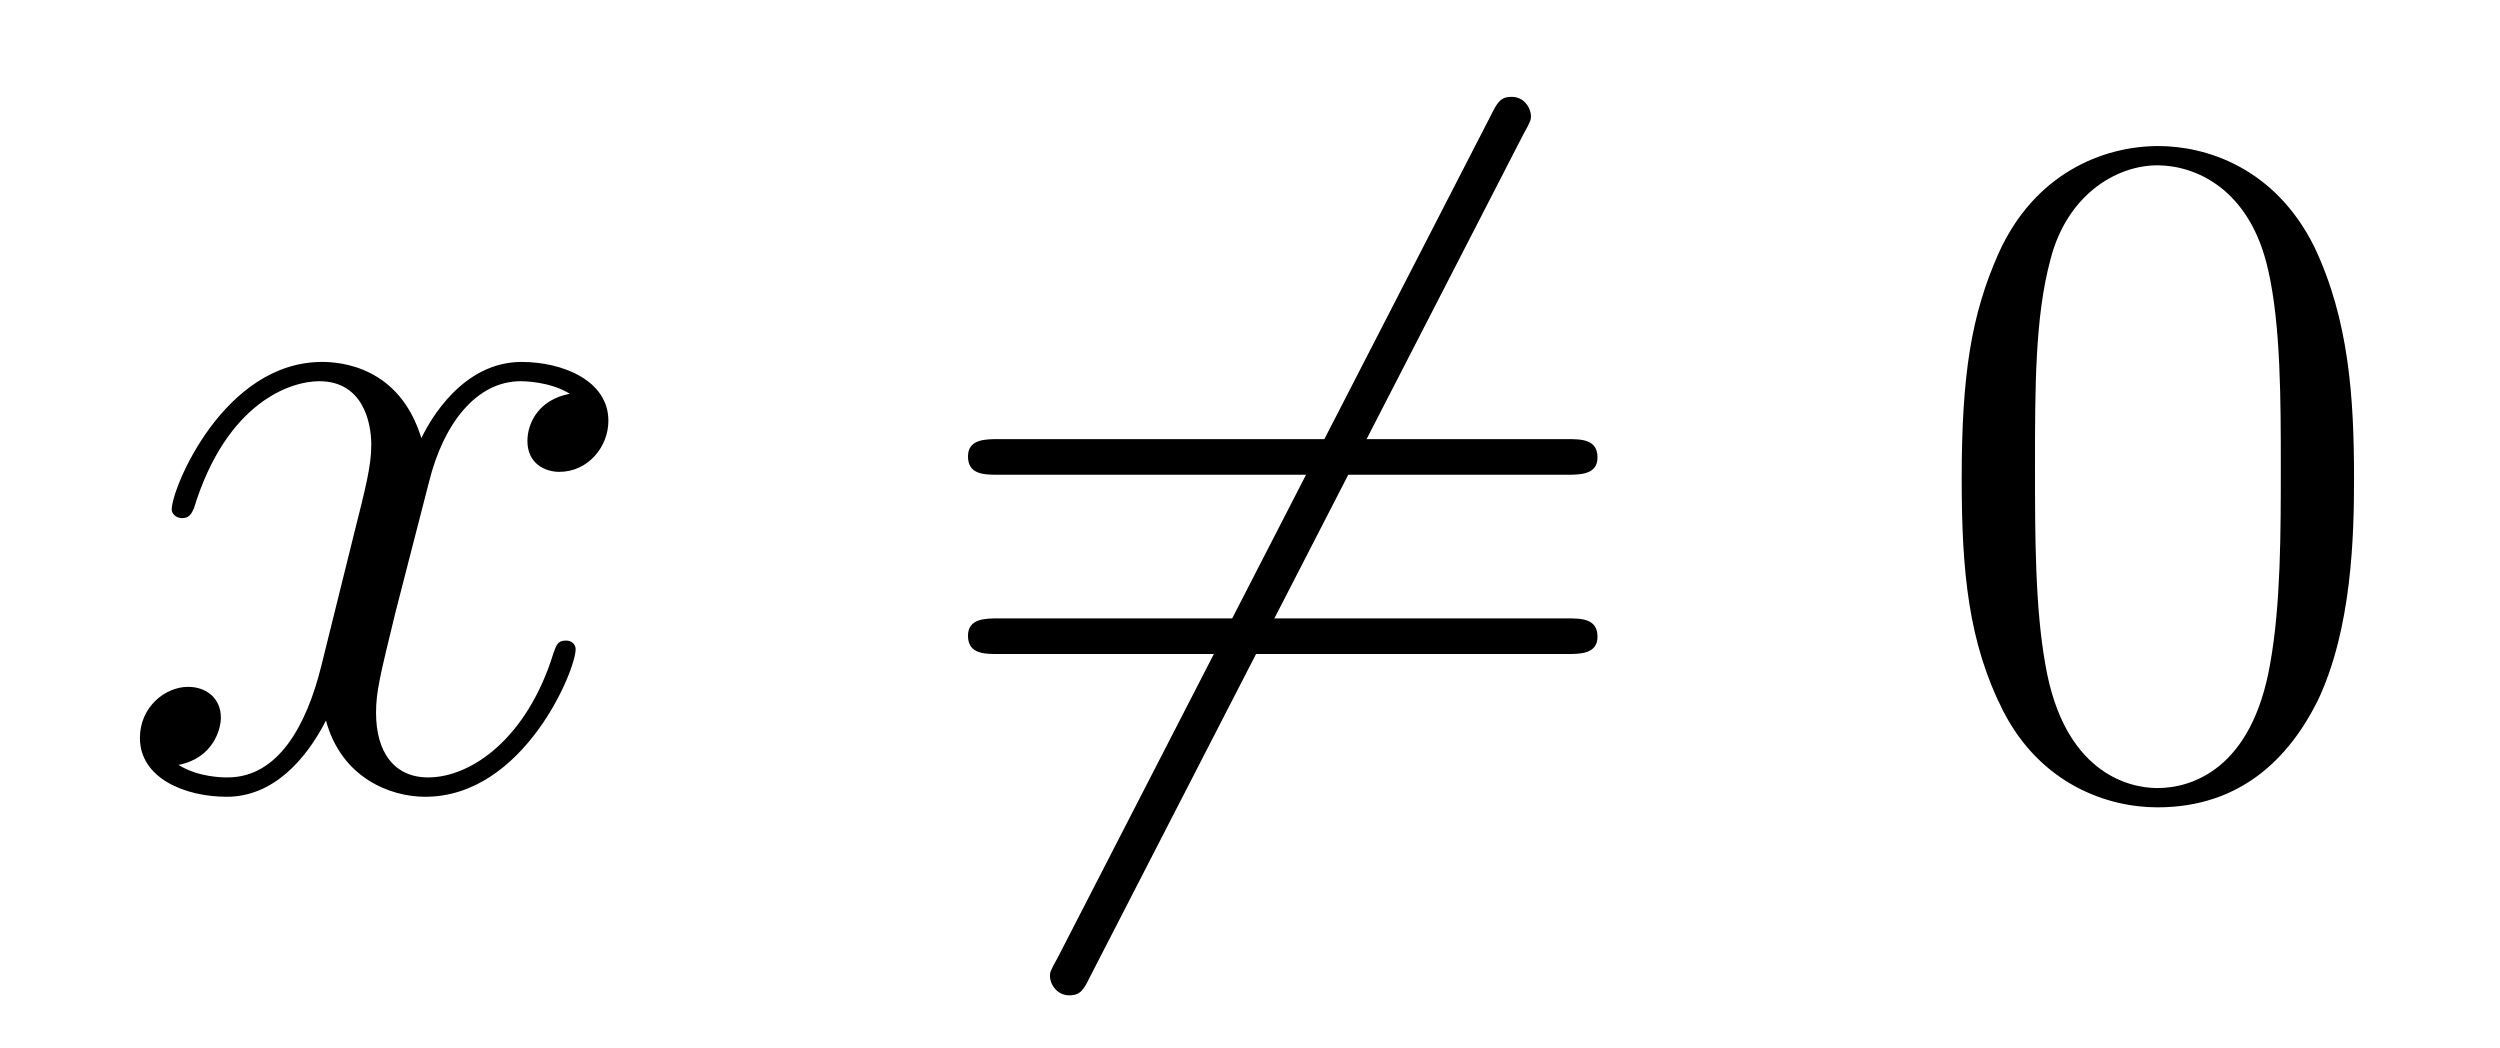 <?xml version='1.0'?>
<!-- This file was generated by dvisvgm 1.14.1 -->
<svg height='13pt' version='1.1' viewBox='0 -13 31 13' width='31pt' xmlns='http://www.w3.org/2000/svg' xmlns:xlink='http://www.w3.org/1999/xlink'>
<g id='page1'>
<g transform='matrix(1 0 0 1 -127 651)'>
<path d='M134.066 -659.117C133.684 -659.046 133.54 -658.759 133.54 -658.532C133.54 -658.245 133.767 -658.149 133.935 -658.149C134.293 -658.149 134.544 -658.46 134.544 -658.782C134.544 -659.285 133.971 -659.512 133.468 -659.512C132.739 -659.512 132.333 -658.794 132.225 -658.567C131.95 -659.464 131.209 -659.512 130.994 -659.512C129.775 -659.512 129.129 -657.946 129.129 -657.683C129.129 -657.635 129.177 -657.575 129.261 -657.575C129.356 -657.575 129.38 -657.647 129.404 -657.695C129.811 -659.022 130.612 -659.273 130.958 -659.273C131.496 -659.273 131.604 -658.771 131.604 -658.484C131.604 -658.221 131.532 -657.946 131.388 -657.372L130.982 -655.734C130.803 -655.017 130.456 -654.36 129.822 -654.36C129.763 -654.36 129.464 -654.36 129.213 -654.515C129.643 -654.599 129.739 -654.957 129.739 -655.101C129.739 -655.34 129.56 -655.483 129.333 -655.483C129.046 -655.483 128.735 -655.232 128.735 -654.85C128.735 -654.348 129.297 -654.12 129.811 -654.12C130.384 -654.12 130.791 -654.575 131.042 -655.065C131.233 -654.36 131.831 -654.12 132.273 -654.12C133.493 -654.12 134.138 -655.687 134.138 -655.949C134.138 -656.009 134.09 -656.057 134.018 -656.057C133.911 -656.057 133.899 -655.997 133.863 -655.902C133.54 -654.85 132.847 -654.36 132.309 -654.36C131.891 -654.36 131.663 -654.67 131.663 -655.16C131.663 -655.423 131.711 -655.615 131.903 -656.404L132.321 -658.029C132.5 -658.747 132.907 -659.273 133.457 -659.273C133.481 -659.273 133.815 -659.273 134.066 -659.117Z' fill-rule='evenodd'/>
<path d='M145.889 -662.333C145.984 -662.5 145.984 -662.524 145.984 -662.56C145.984 -662.644 145.913 -662.799 145.745 -662.799C145.602 -662.799 145.566 -662.727 145.482 -662.56L140.115 -652.124C140.019 -651.957 140.019 -651.933 140.019 -651.897C140.019 -651.801 140.103 -651.658 140.258 -651.658C140.402 -651.658 140.438 -651.73 140.521 -651.897L145.889 -662.333Z' fill-rule='evenodd'/>
<path d='M146.427 -658.113C146.594 -658.113 146.809 -658.113 146.809 -658.328C146.809 -658.555 146.606 -658.555 146.427 -658.555H139.386C139.218 -658.555 139.003 -658.555 139.003 -658.34C139.003 -658.113 139.206 -658.113 139.386 -658.113H146.427ZM146.427 -655.89C146.594 -655.89 146.809 -655.89 146.809 -656.105C146.809 -656.332 146.606 -656.332 146.427 -656.332H139.386C139.218 -656.332 139.003 -656.332 139.003 -656.117C139.003 -655.89 139.206 -655.89 139.386 -655.89H146.427Z' fill-rule='evenodd'/>
<path d='M156.19 -658.065C156.19 -659.058 156.13 -660.026 155.7 -660.934C155.21 -661.927 154.349 -662.189 153.764 -662.189C153.07 -662.189 152.221 -661.843 151.779 -660.851C151.445 -660.097 151.325 -659.356 151.325 -658.065C151.325 -656.906 151.409 -656.033 151.839 -655.184C152.305 -654.276 153.13 -653.989 153.752 -653.989C154.792 -653.989 155.389 -654.611 155.736 -655.304C156.166 -656.2 156.19 -657.372 156.19 -658.065ZM153.752 -654.228C153.369 -654.228 152.592 -654.443 152.365 -655.746C152.234 -656.463 152.234 -657.372 152.234 -658.209C152.234 -659.189 152.234 -660.073 152.425 -660.779C152.628 -661.58 153.238 -661.95 153.752 -661.95C154.206 -661.95 154.899 -661.675 155.126 -660.648C155.282 -659.966 155.282 -659.022 155.282 -658.209C155.282 -657.408 155.282 -656.499 155.15 -655.77C154.923 -654.455 154.17 -654.228 153.752 -654.228Z' fill-rule='evenodd'/>
</g>
</g>
</svg>
